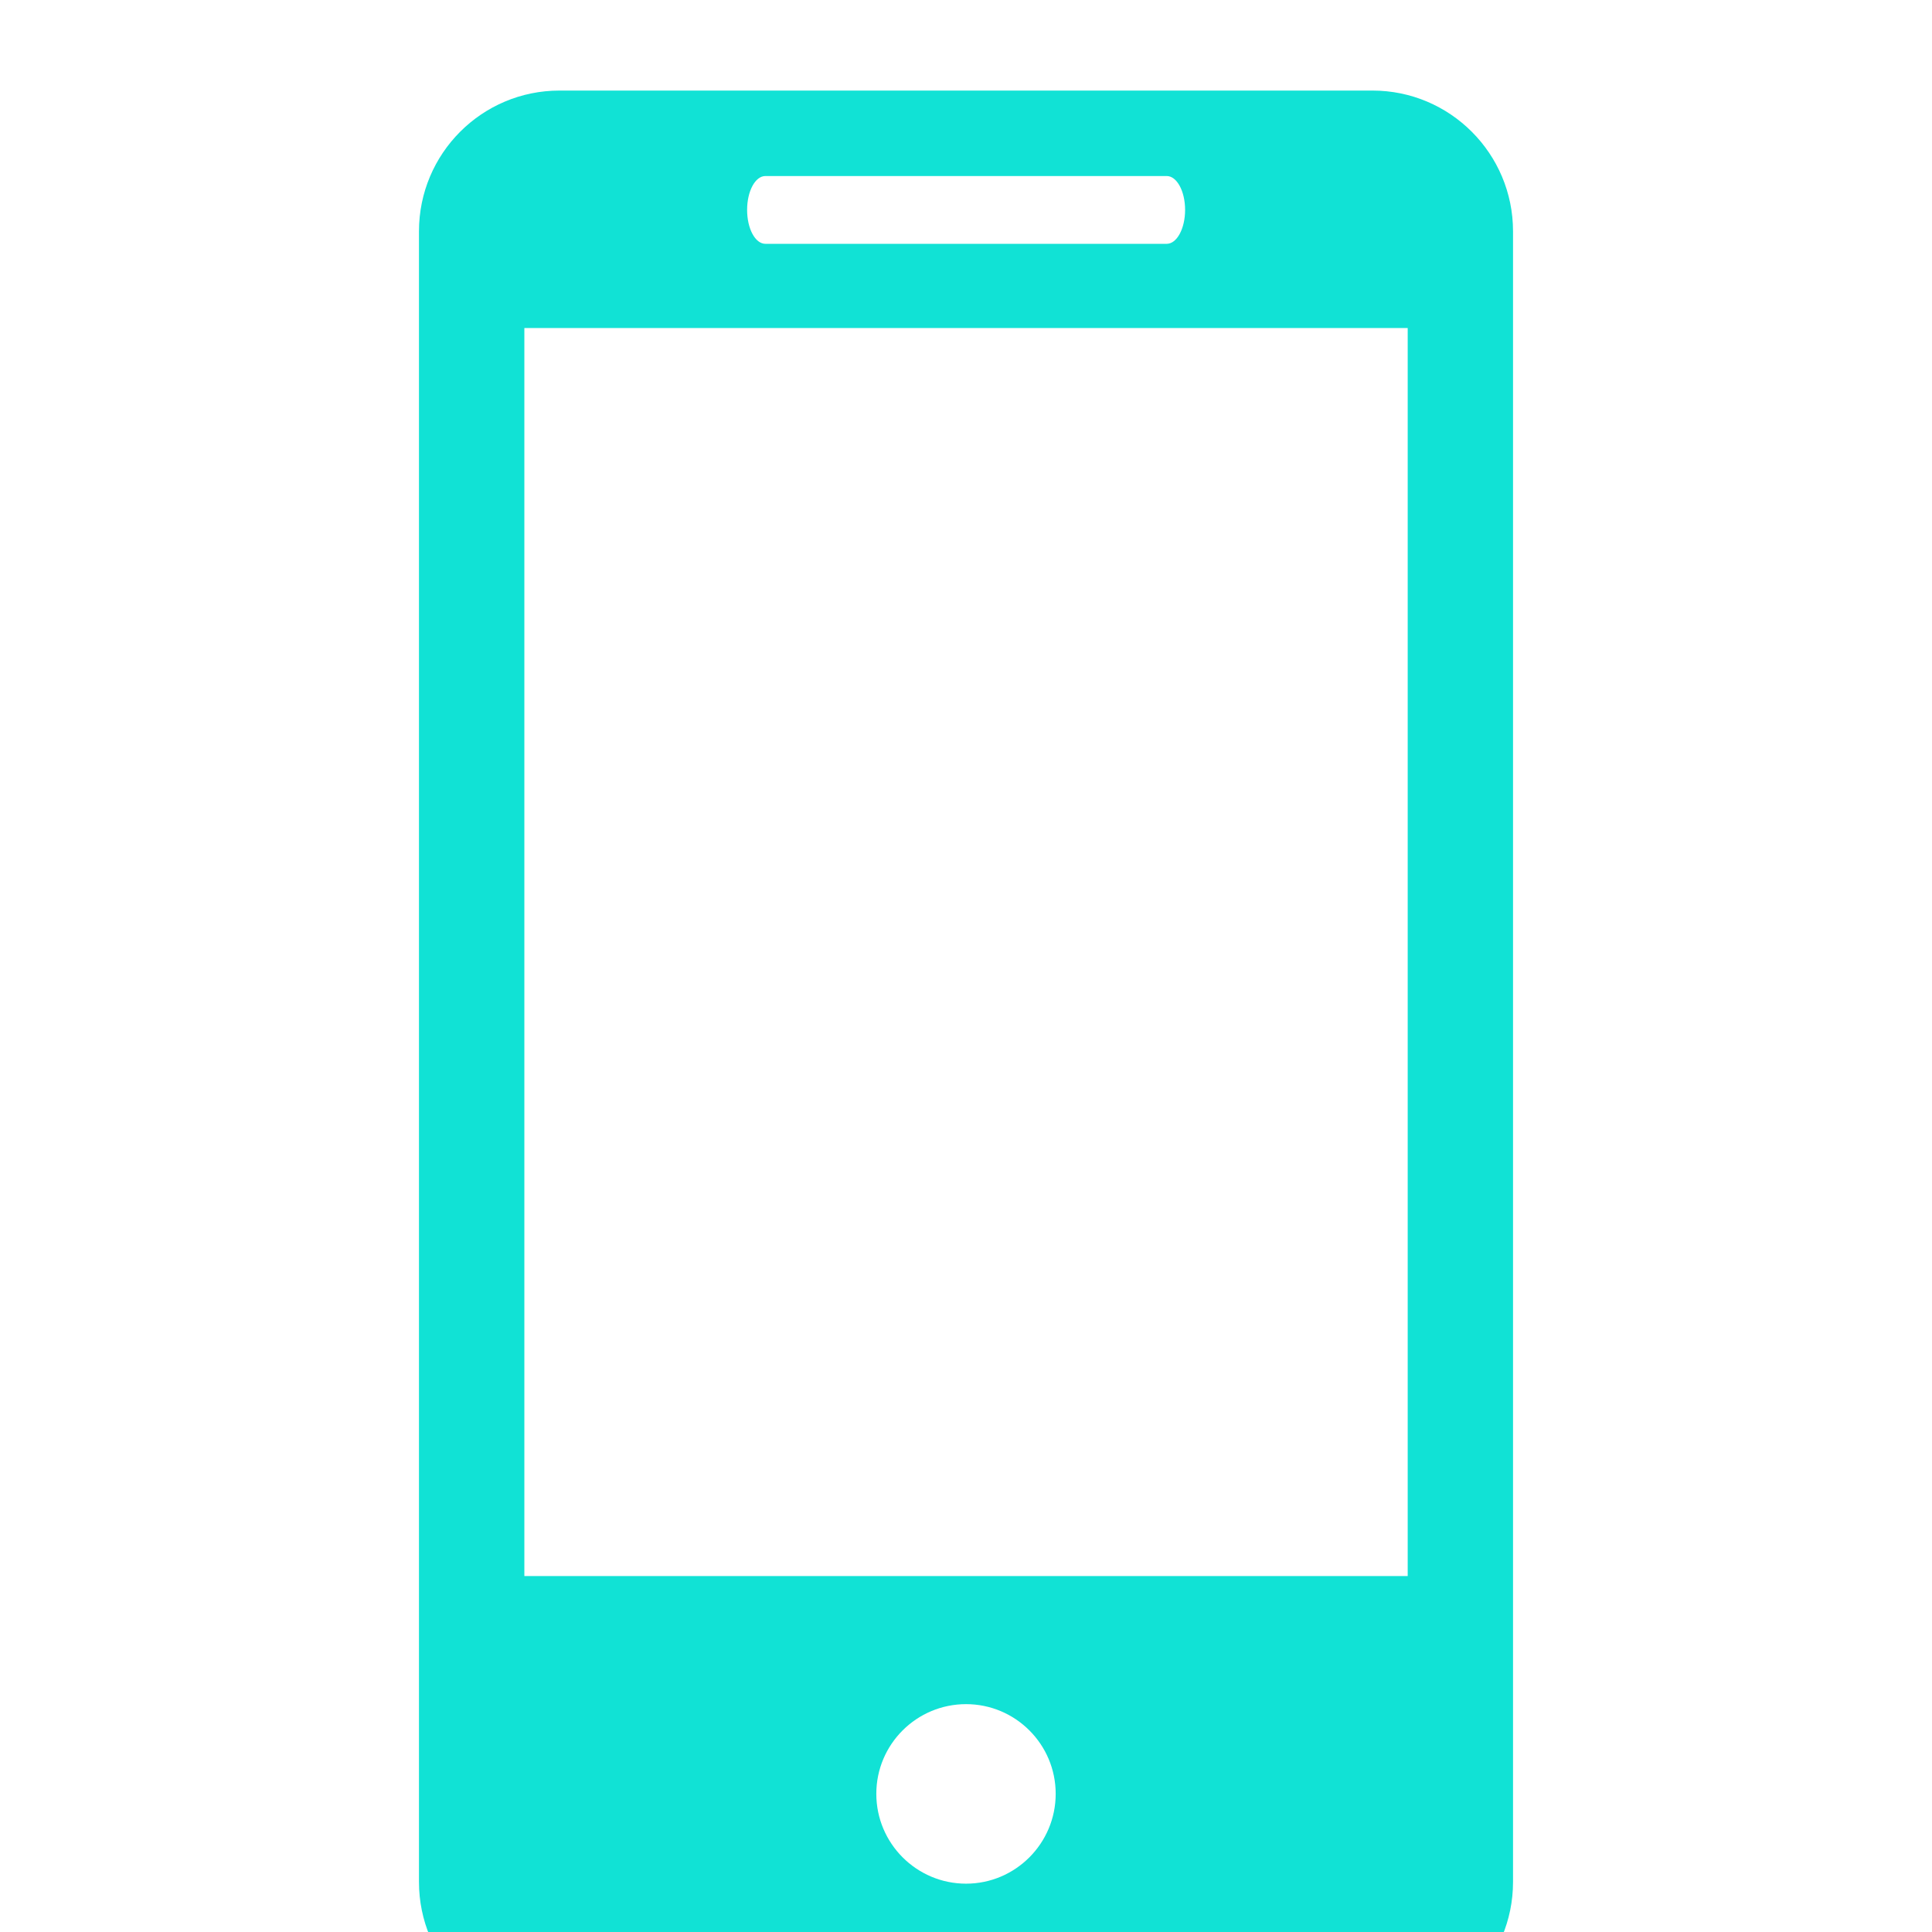 <?xml version="1.0" encoding="UTF-8"?> <svg xmlns="http://www.w3.org/2000/svg" width="64" height="64" viewBox="0 0 64 64" fill="none"> <g clip-path="url(#clip0)"> <path d="M45.464 3H18.536C15.959 3 13.879 5.09 13.879 7.662V62.343C13.879 64.913 15.959 67 18.536 67H45.464C48.036 67 50.121 64.913 50.121 62.343V7.662C50.121 5.09 48.036 3 45.464 3ZM25.356 5.831H38.649C38.985 5.831 39.258 6.333 39.258 6.953C39.258 7.573 38.985 8.077 38.649 8.077H25.356C25.017 8.077 24.749 7.573 24.749 6.953C24.749 6.333 25.017 5.831 25.356 5.831ZM32.002 62.399C30.363 62.399 29.029 61.065 29.029 59.423C29.029 57.781 30.363 56.452 32.002 56.452C33.637 56.452 34.971 57.781 34.971 59.423C34.971 61.065 33.637 62.399 32.002 62.399ZM46.632 52.209H17.37V10.867H46.632V52.209Z" fill="#11E2D5"></path> </g> <defs> <clipPath id="clip0"> <rect width="64" height="64" fill="white"></rect> </clipPath> </defs> </svg> 